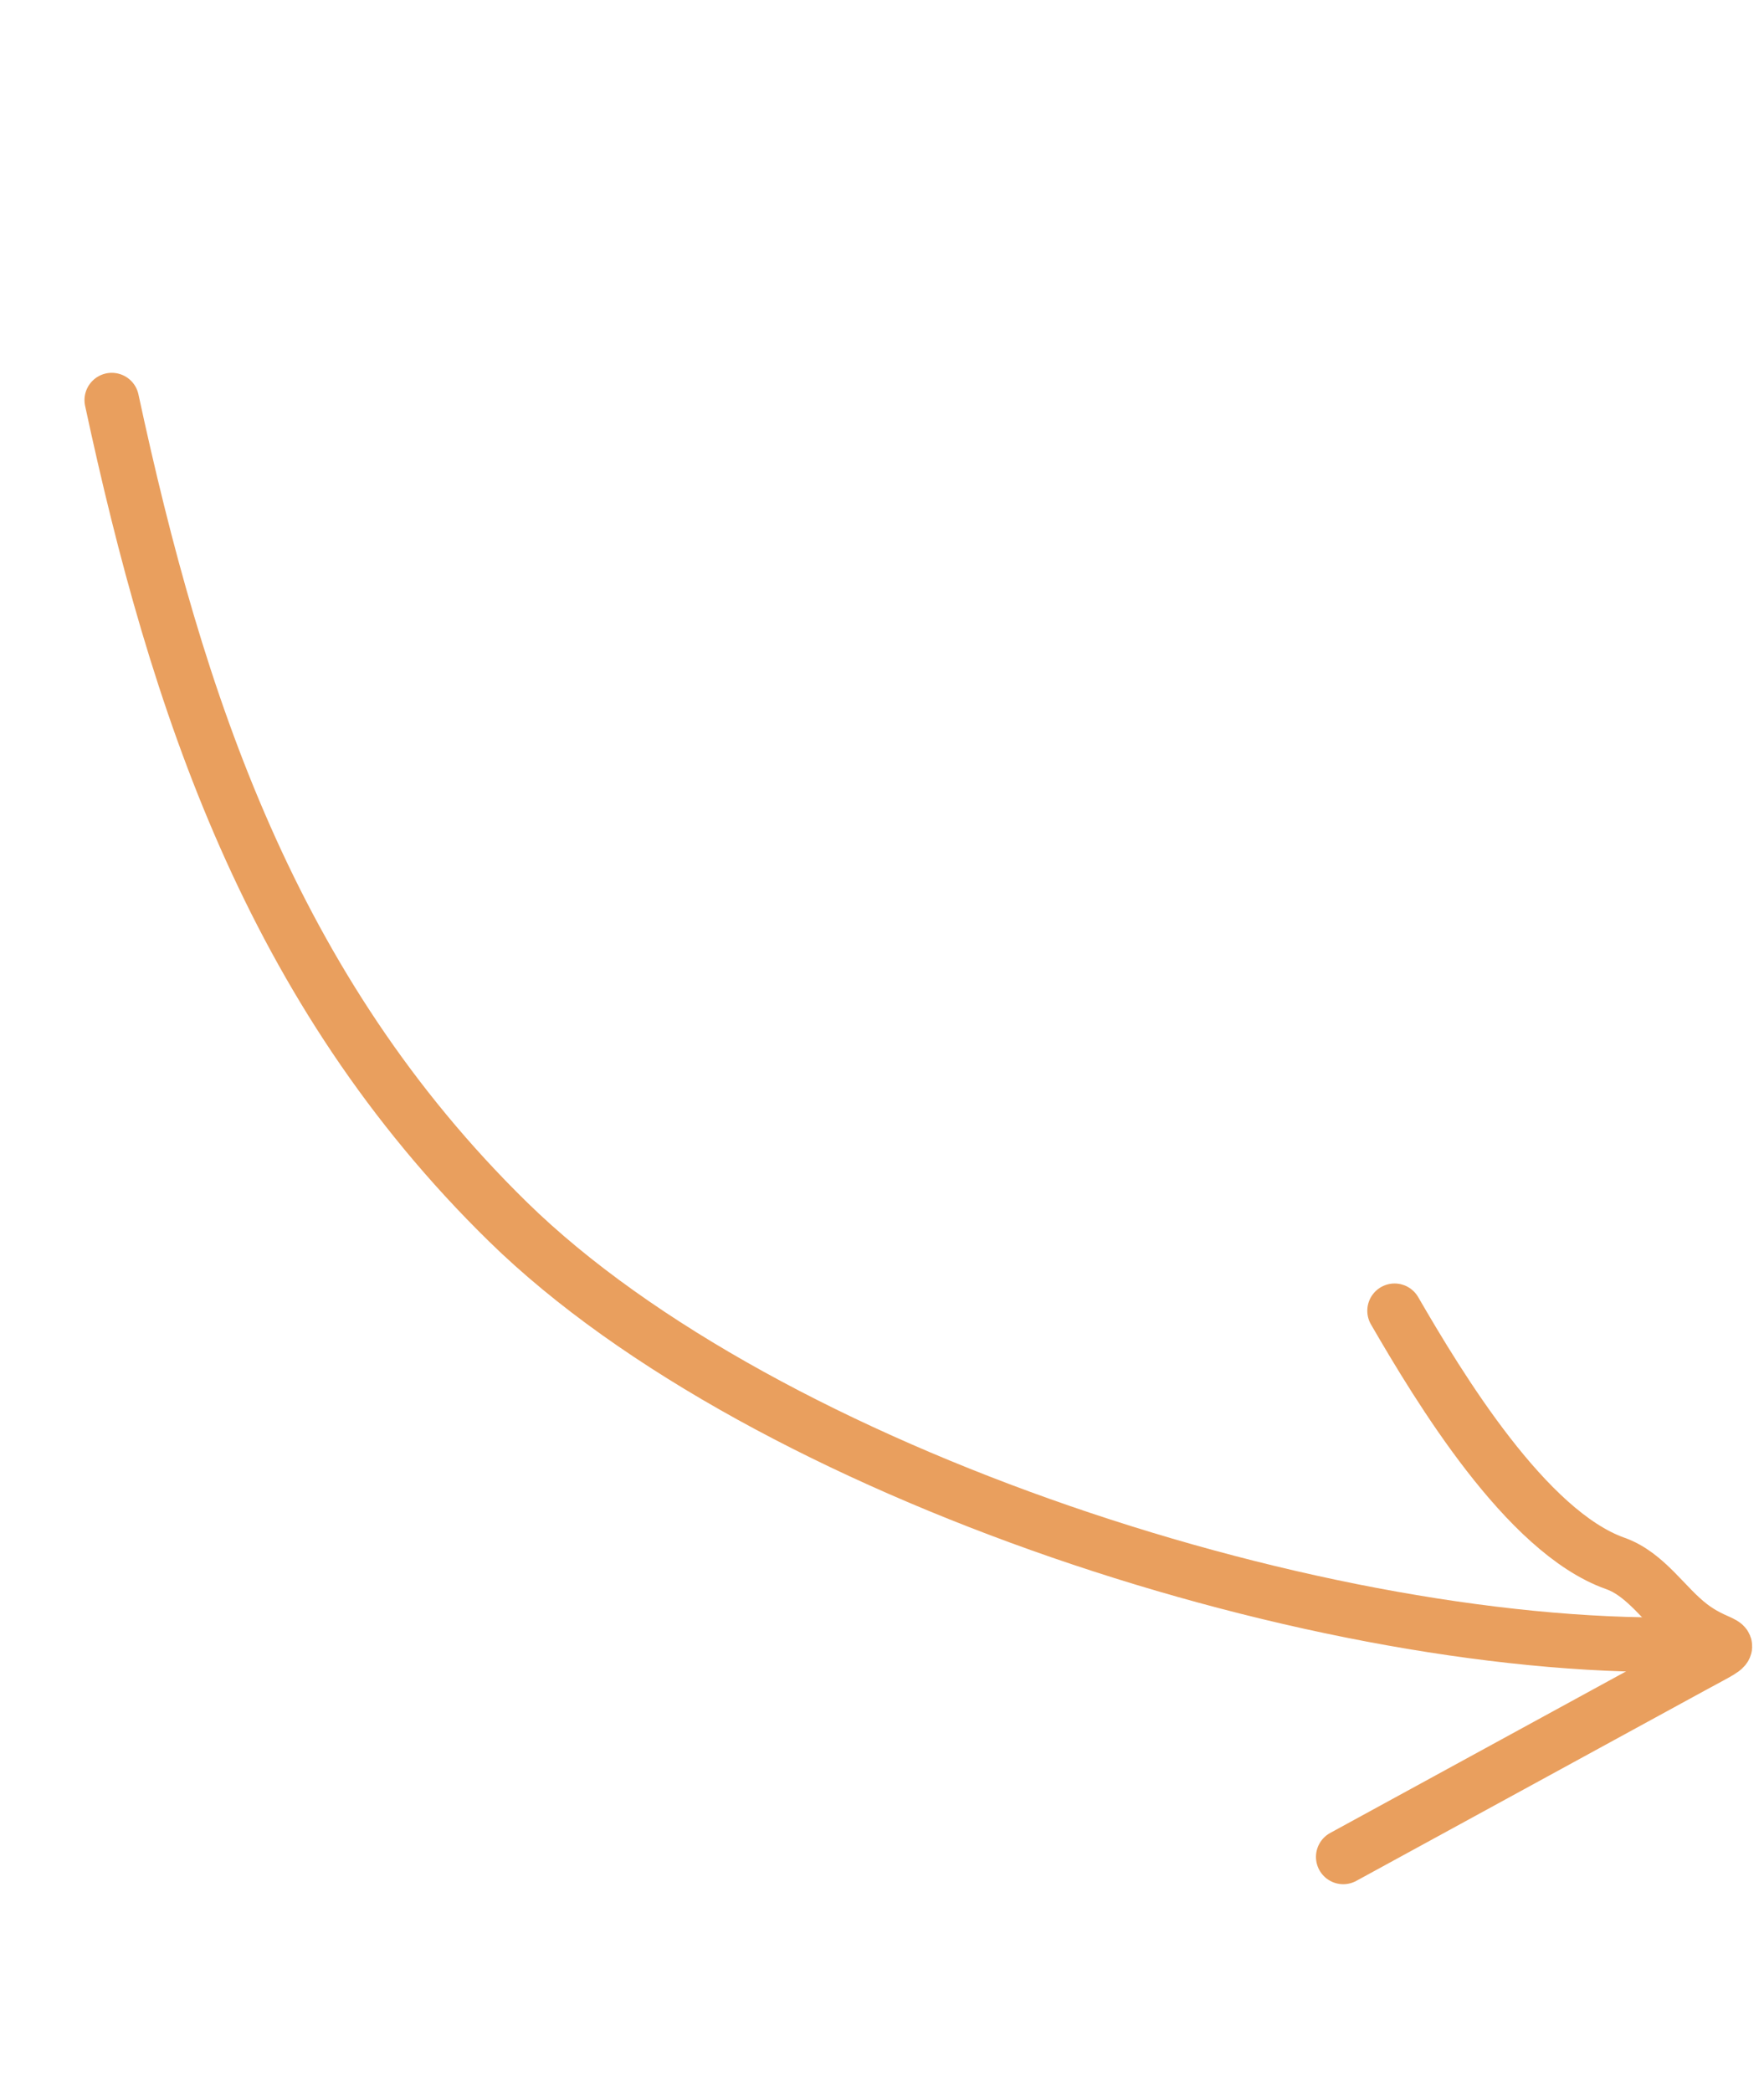 <?xml version="1.0" encoding="UTF-8"?> <svg xmlns="http://www.w3.org/2000/svg" width="97" height="115" viewBox="0 0 97 115" fill="none"> <path d="M6.146 21.995C9.714 38.568 14.885 54.397 27.937 67.171C42.066 80.999 73.092 91.025 93.281 90.388" stroke="#E99F5E" stroke-width="3" stroke-linecap="round"></path> <path d="M76.686 72.057C79.138 76.287 83.922 84.212 88.816 85.943C90.54 86.553 91.555 88.307 92.96 89.377C94.881 90.84 95.98 90.007 93.048 91.607C86.785 95.026 80.126 98.661 73.863 102.08" stroke="#E99F5E" stroke-width="3" stroke-linecap="round"></path> </svg> 